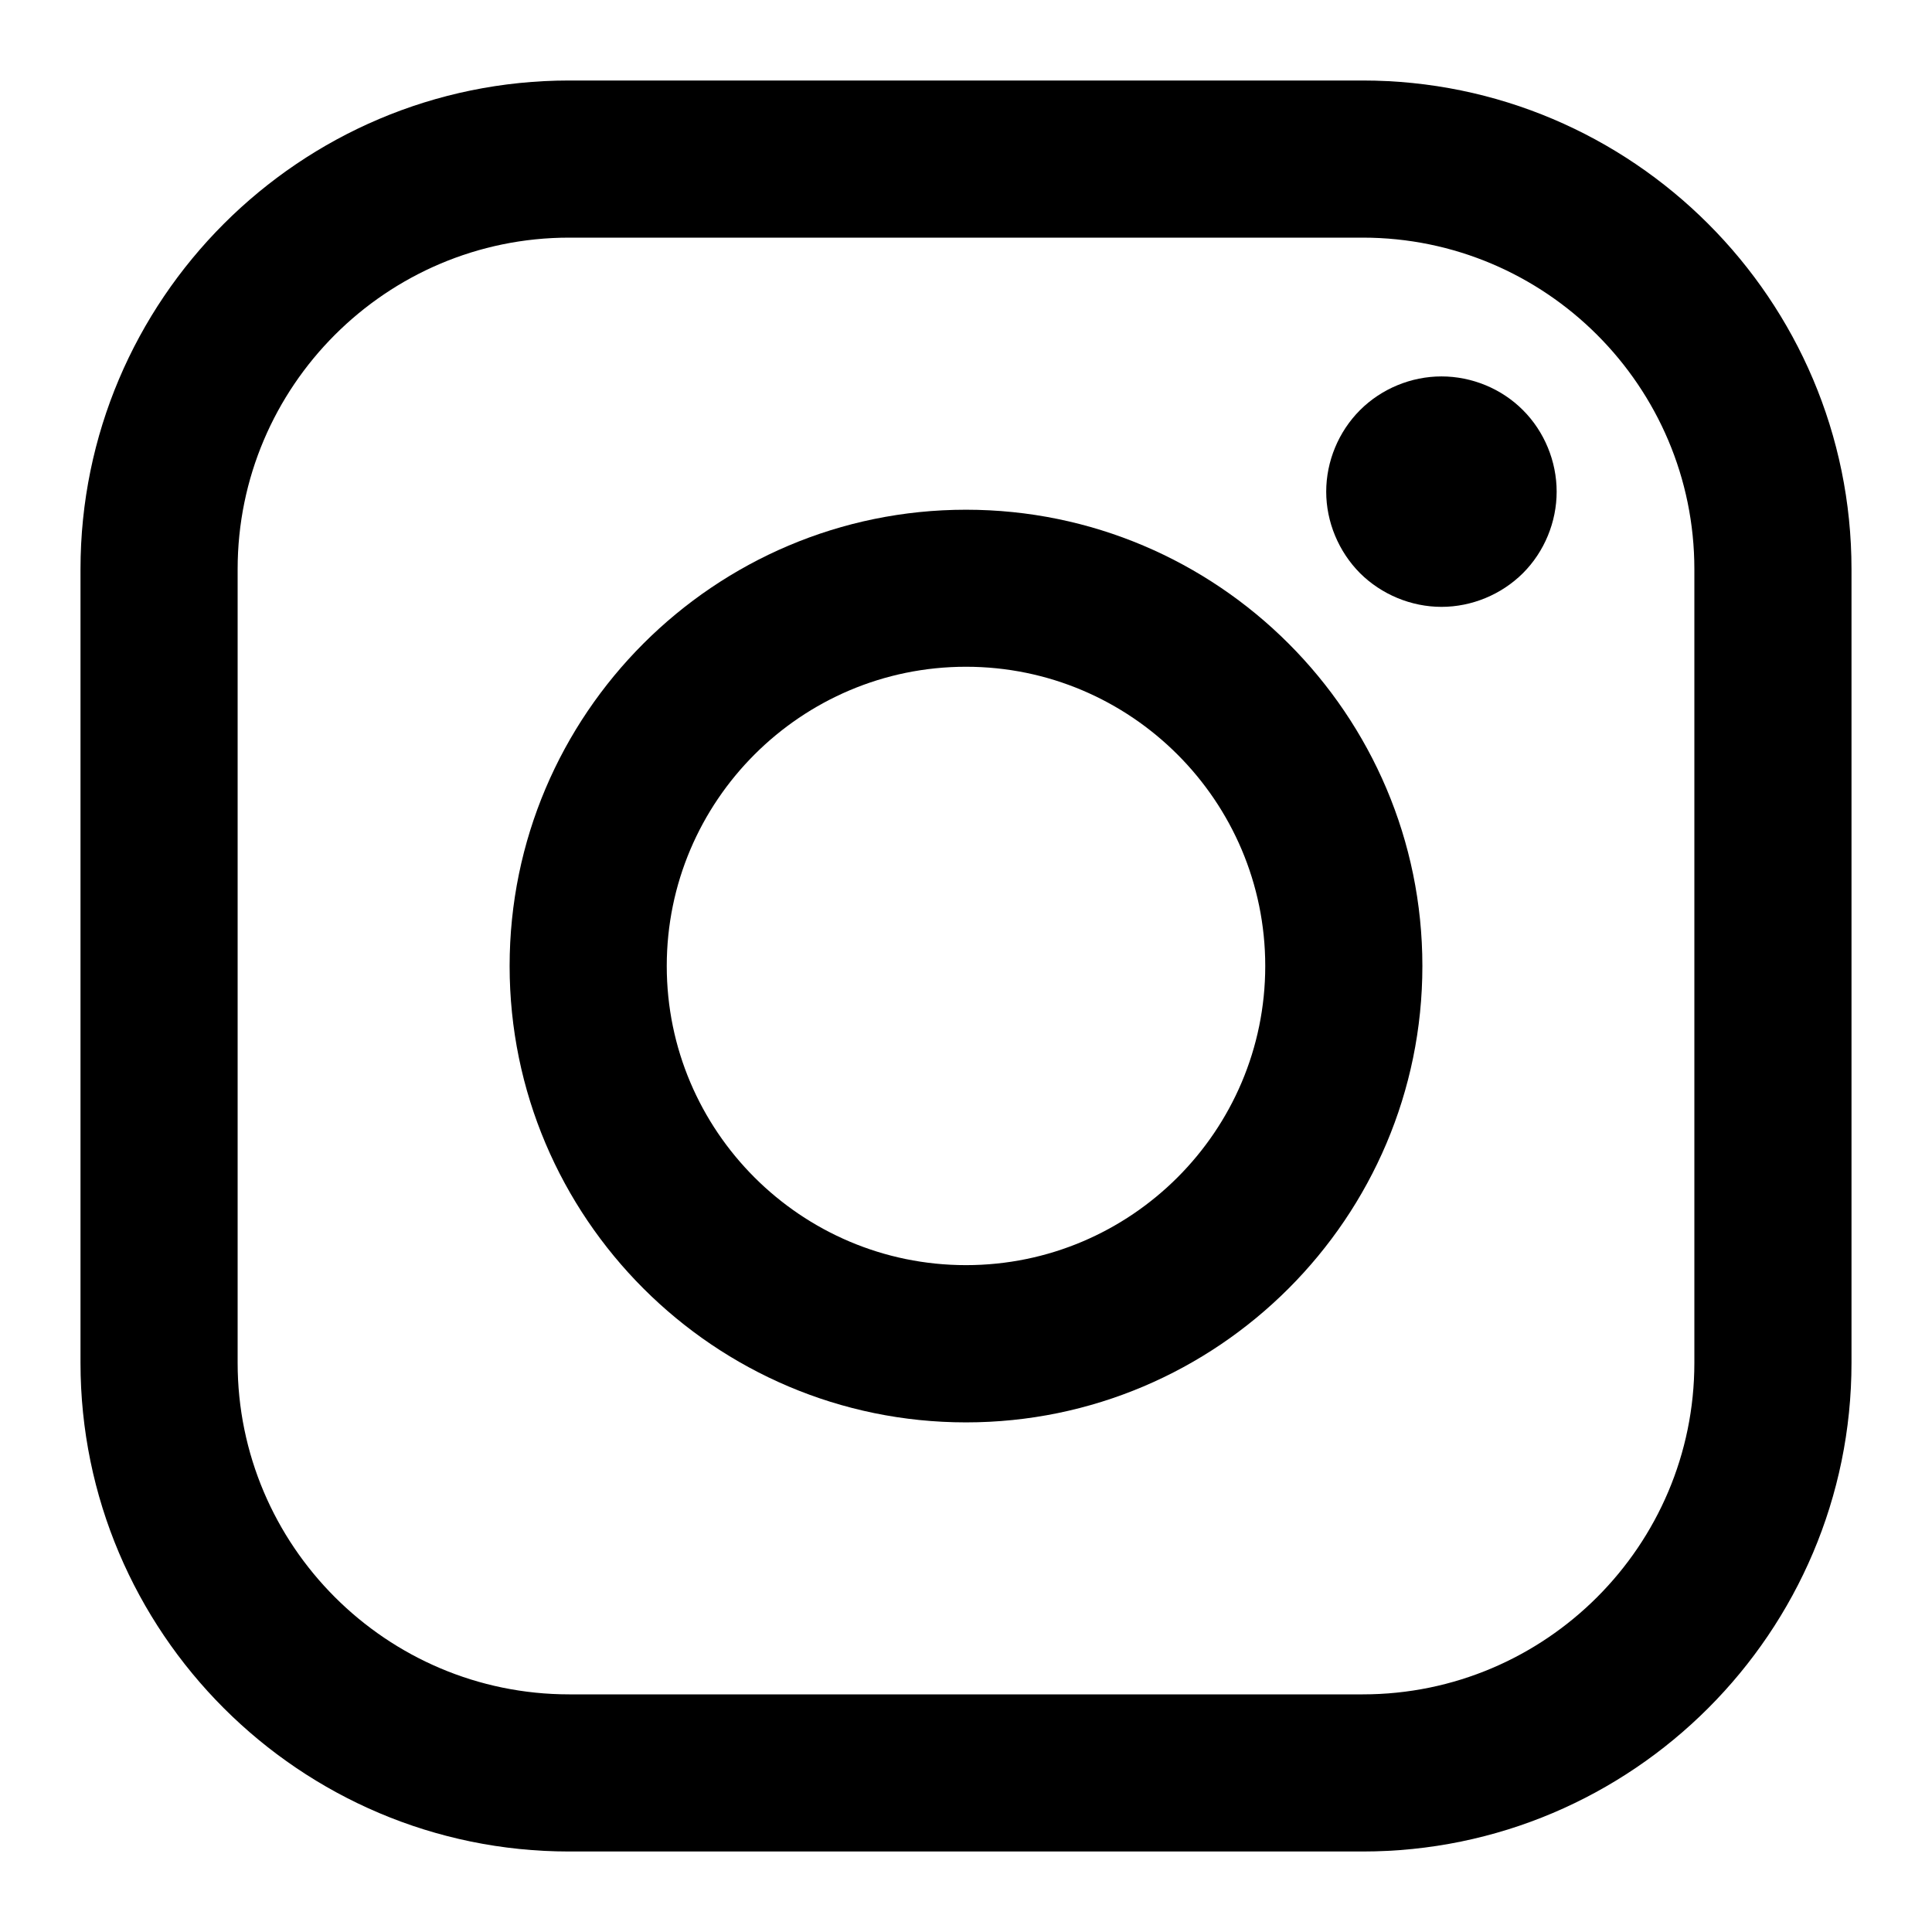 <svg width="18" height="18" viewBox="0 0 18 18" fill="none" xmlns="http://www.w3.org/2000/svg">
<g clip-path="url(#clip0_130_172)">
<path d="M12.696 0.75H5.303C2.793 0.75 0.75 2.793 0.75 5.303V12.697C0.75 15.207 2.793 17.25 5.303 17.25H12.696C15.207 17.25 17.25 15.207 17.25 12.697V5.303C17.25 2.793 15.207 0.75 12.696 0.75ZM15.786 12.697C15.786 14.4 14.4 15.786 12.697 15.786H5.303C3.6 15.786 2.214 14.4 2.214 12.697V5.303C2.214 3.6 3.6 2.214 5.303 2.214H12.696C14.4 2.214 15.786 3.6 15.786 5.303L15.786 12.697Z" fill="black"/>
<path d="M9 4.749C6.656 4.749 4.748 6.656 4.748 9C4.748 11.344 6.656 13.252 9 13.252C11.344 13.252 13.252 11.344 13.252 9C13.252 6.656 11.344 4.749 9 4.749ZM9 11.787C7.463 11.787 6.212 10.537 6.212 9C6.212 7.463 7.463 6.212 9 6.212C10.537 6.212 11.788 7.463 11.788 9C11.788 10.537 10.537 11.787 9 11.787Z" fill="black"/>
<path d="M13.43 3.507C13.148 3.507 12.871 3.621 12.671 3.821C12.471 4.021 12.356 4.298 12.356 4.581C12.356 4.863 12.472 5.14 12.671 5.34C12.871 5.539 13.148 5.654 13.43 5.654C13.713 5.654 13.989 5.539 14.189 5.34C14.389 5.14 14.503 4.863 14.503 4.581C14.503 4.298 14.389 4.021 14.189 3.821C13.99 3.621 13.713 3.507 13.43 3.507Z" fill="black"/>
</g>
<defs>
<clipPath id="clip0_130_172">
<rect width="18" height="18" fill="white"/>
</clipPath>
</defs>
</svg>
